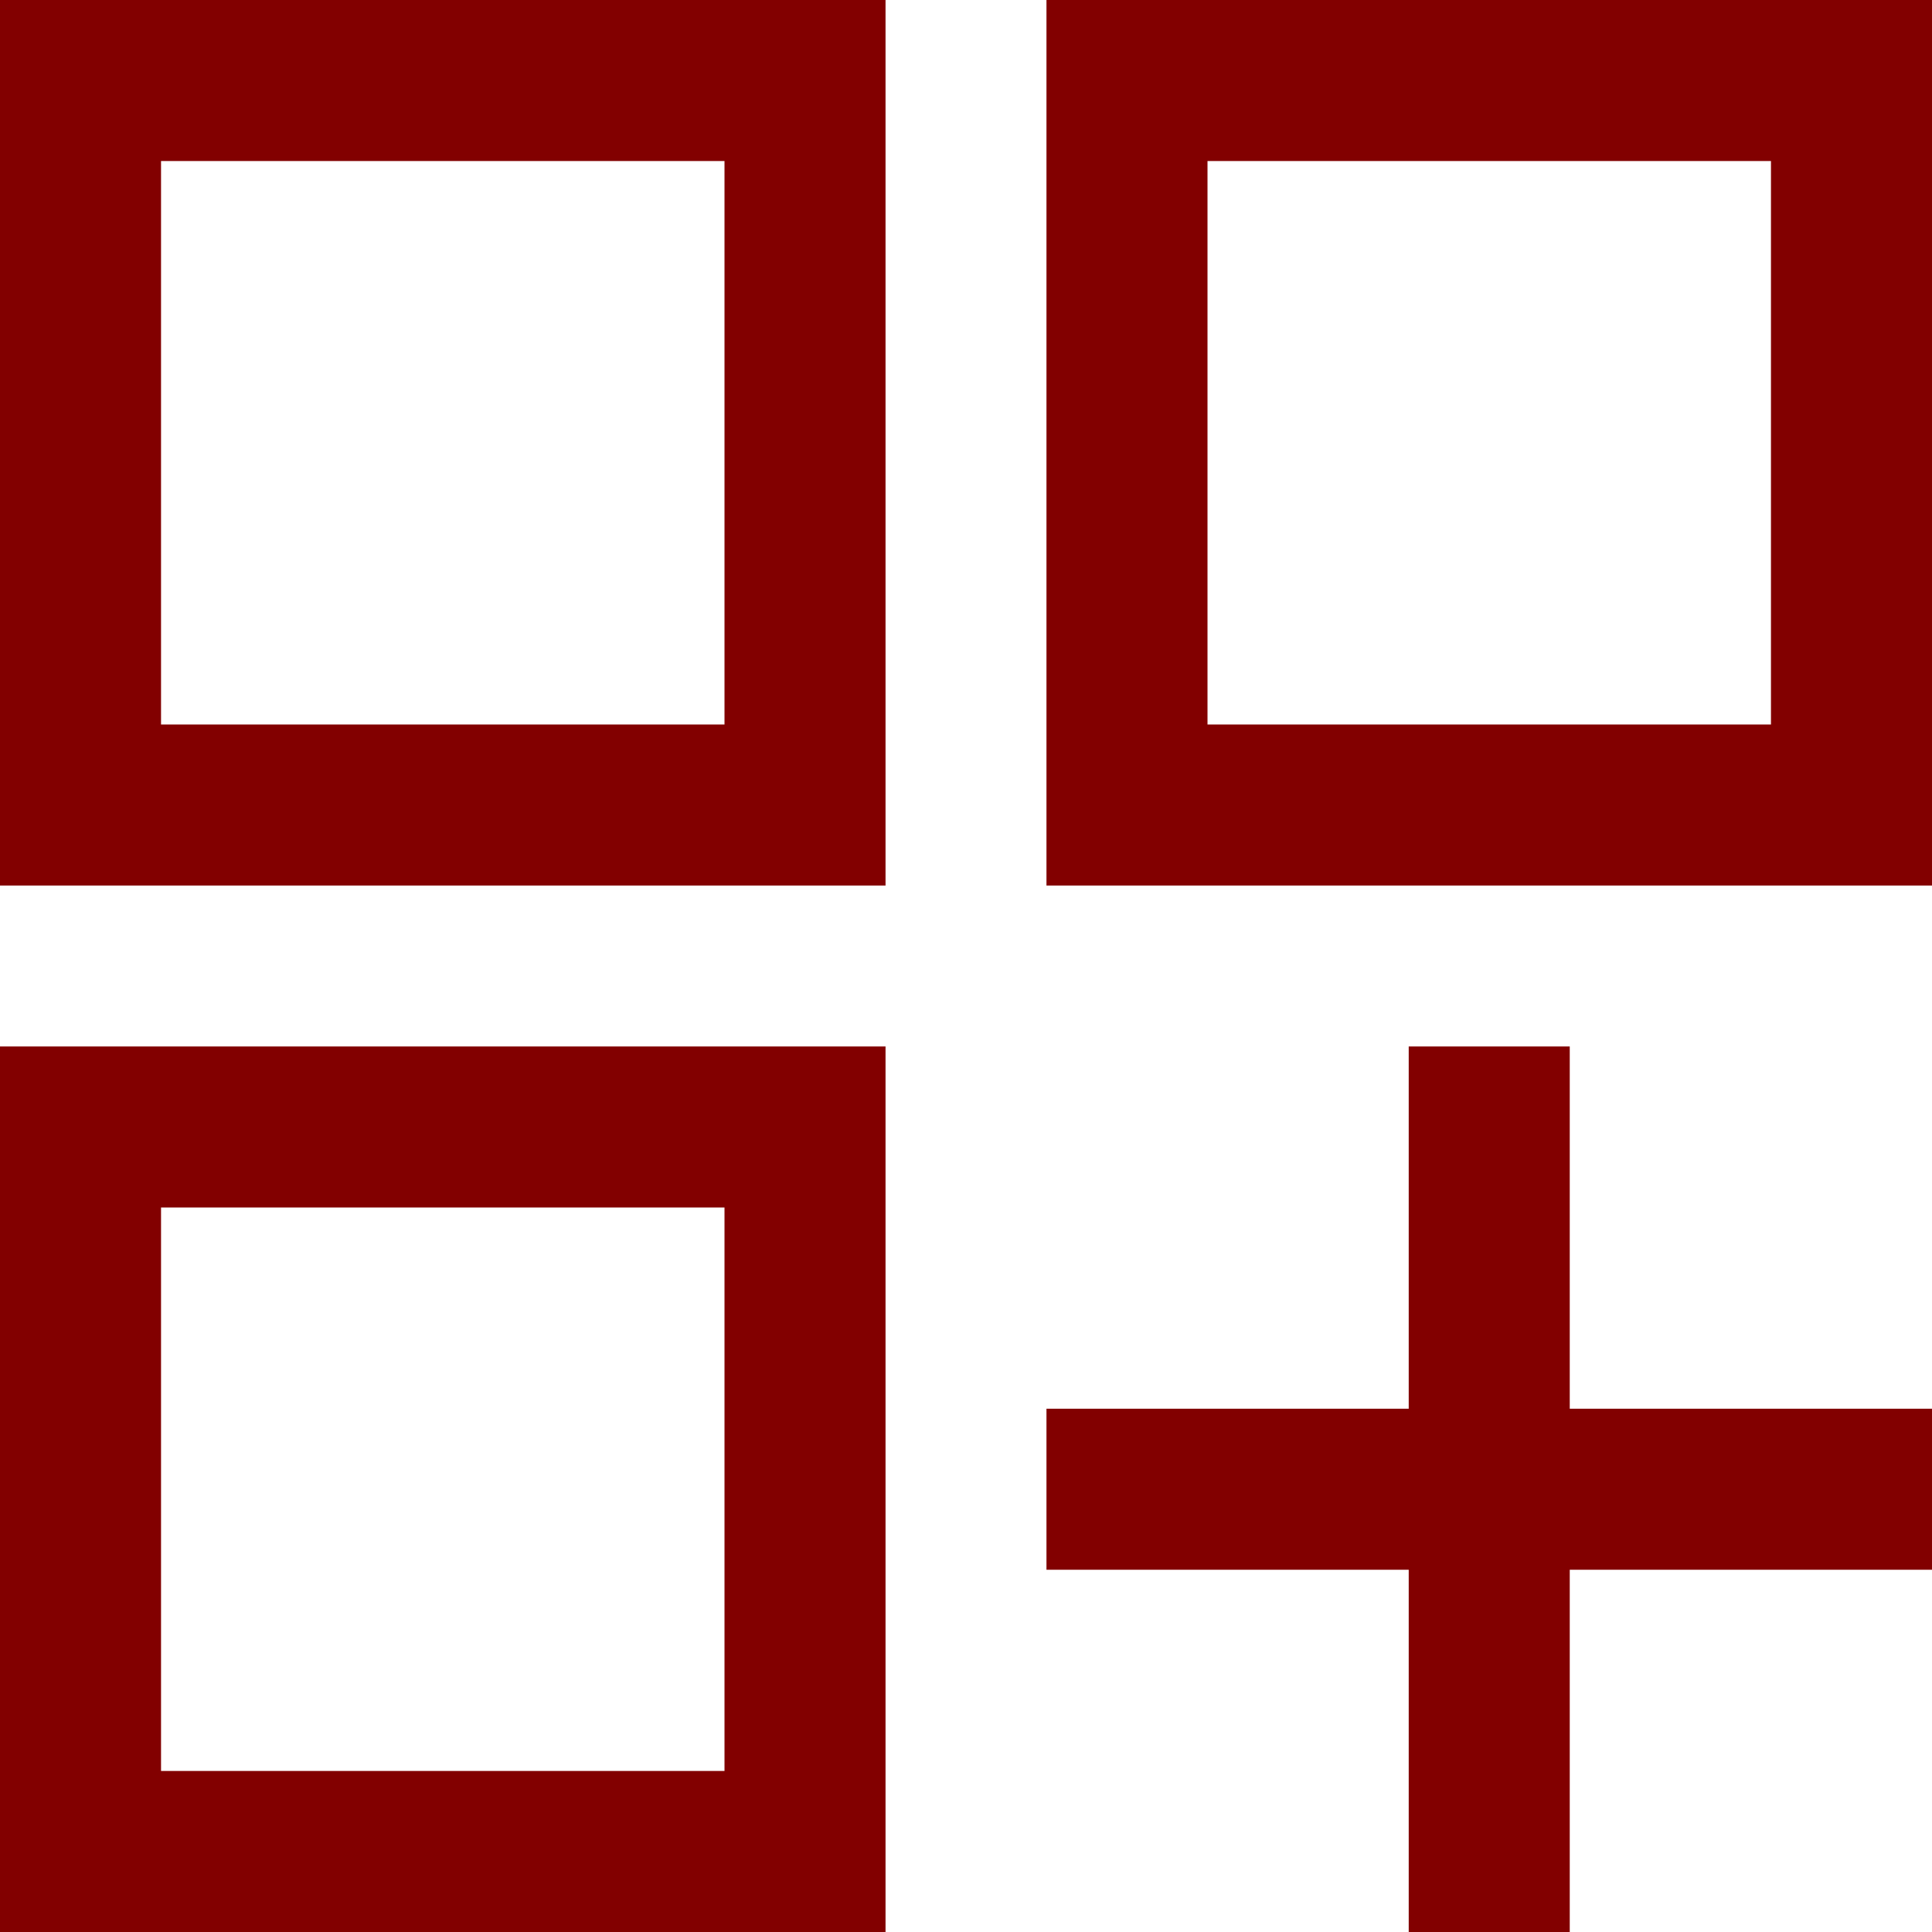 <svg width="20" height="20" viewBox="0 0 20 20" fill="none" xmlns="http://www.w3.org/2000/svg">
<path d="M0 0H9.167V9.167H0V0ZM10.833 0H20V9.167H10.833V0ZM0 10.833H9.167V20H0V10.833ZM14.583 10.833H16.25V14.583H20V16.25H16.25V20H14.583V16.25H10.833V14.583H14.583V10.833ZM12.5 1.667V7.5H18.333V1.667H12.5ZM1.667 1.667V7.5H7.5V1.667H1.667ZM1.667 12.5V18.333H7.5V12.5H1.667Z" fill="#820000"/>
</svg>
